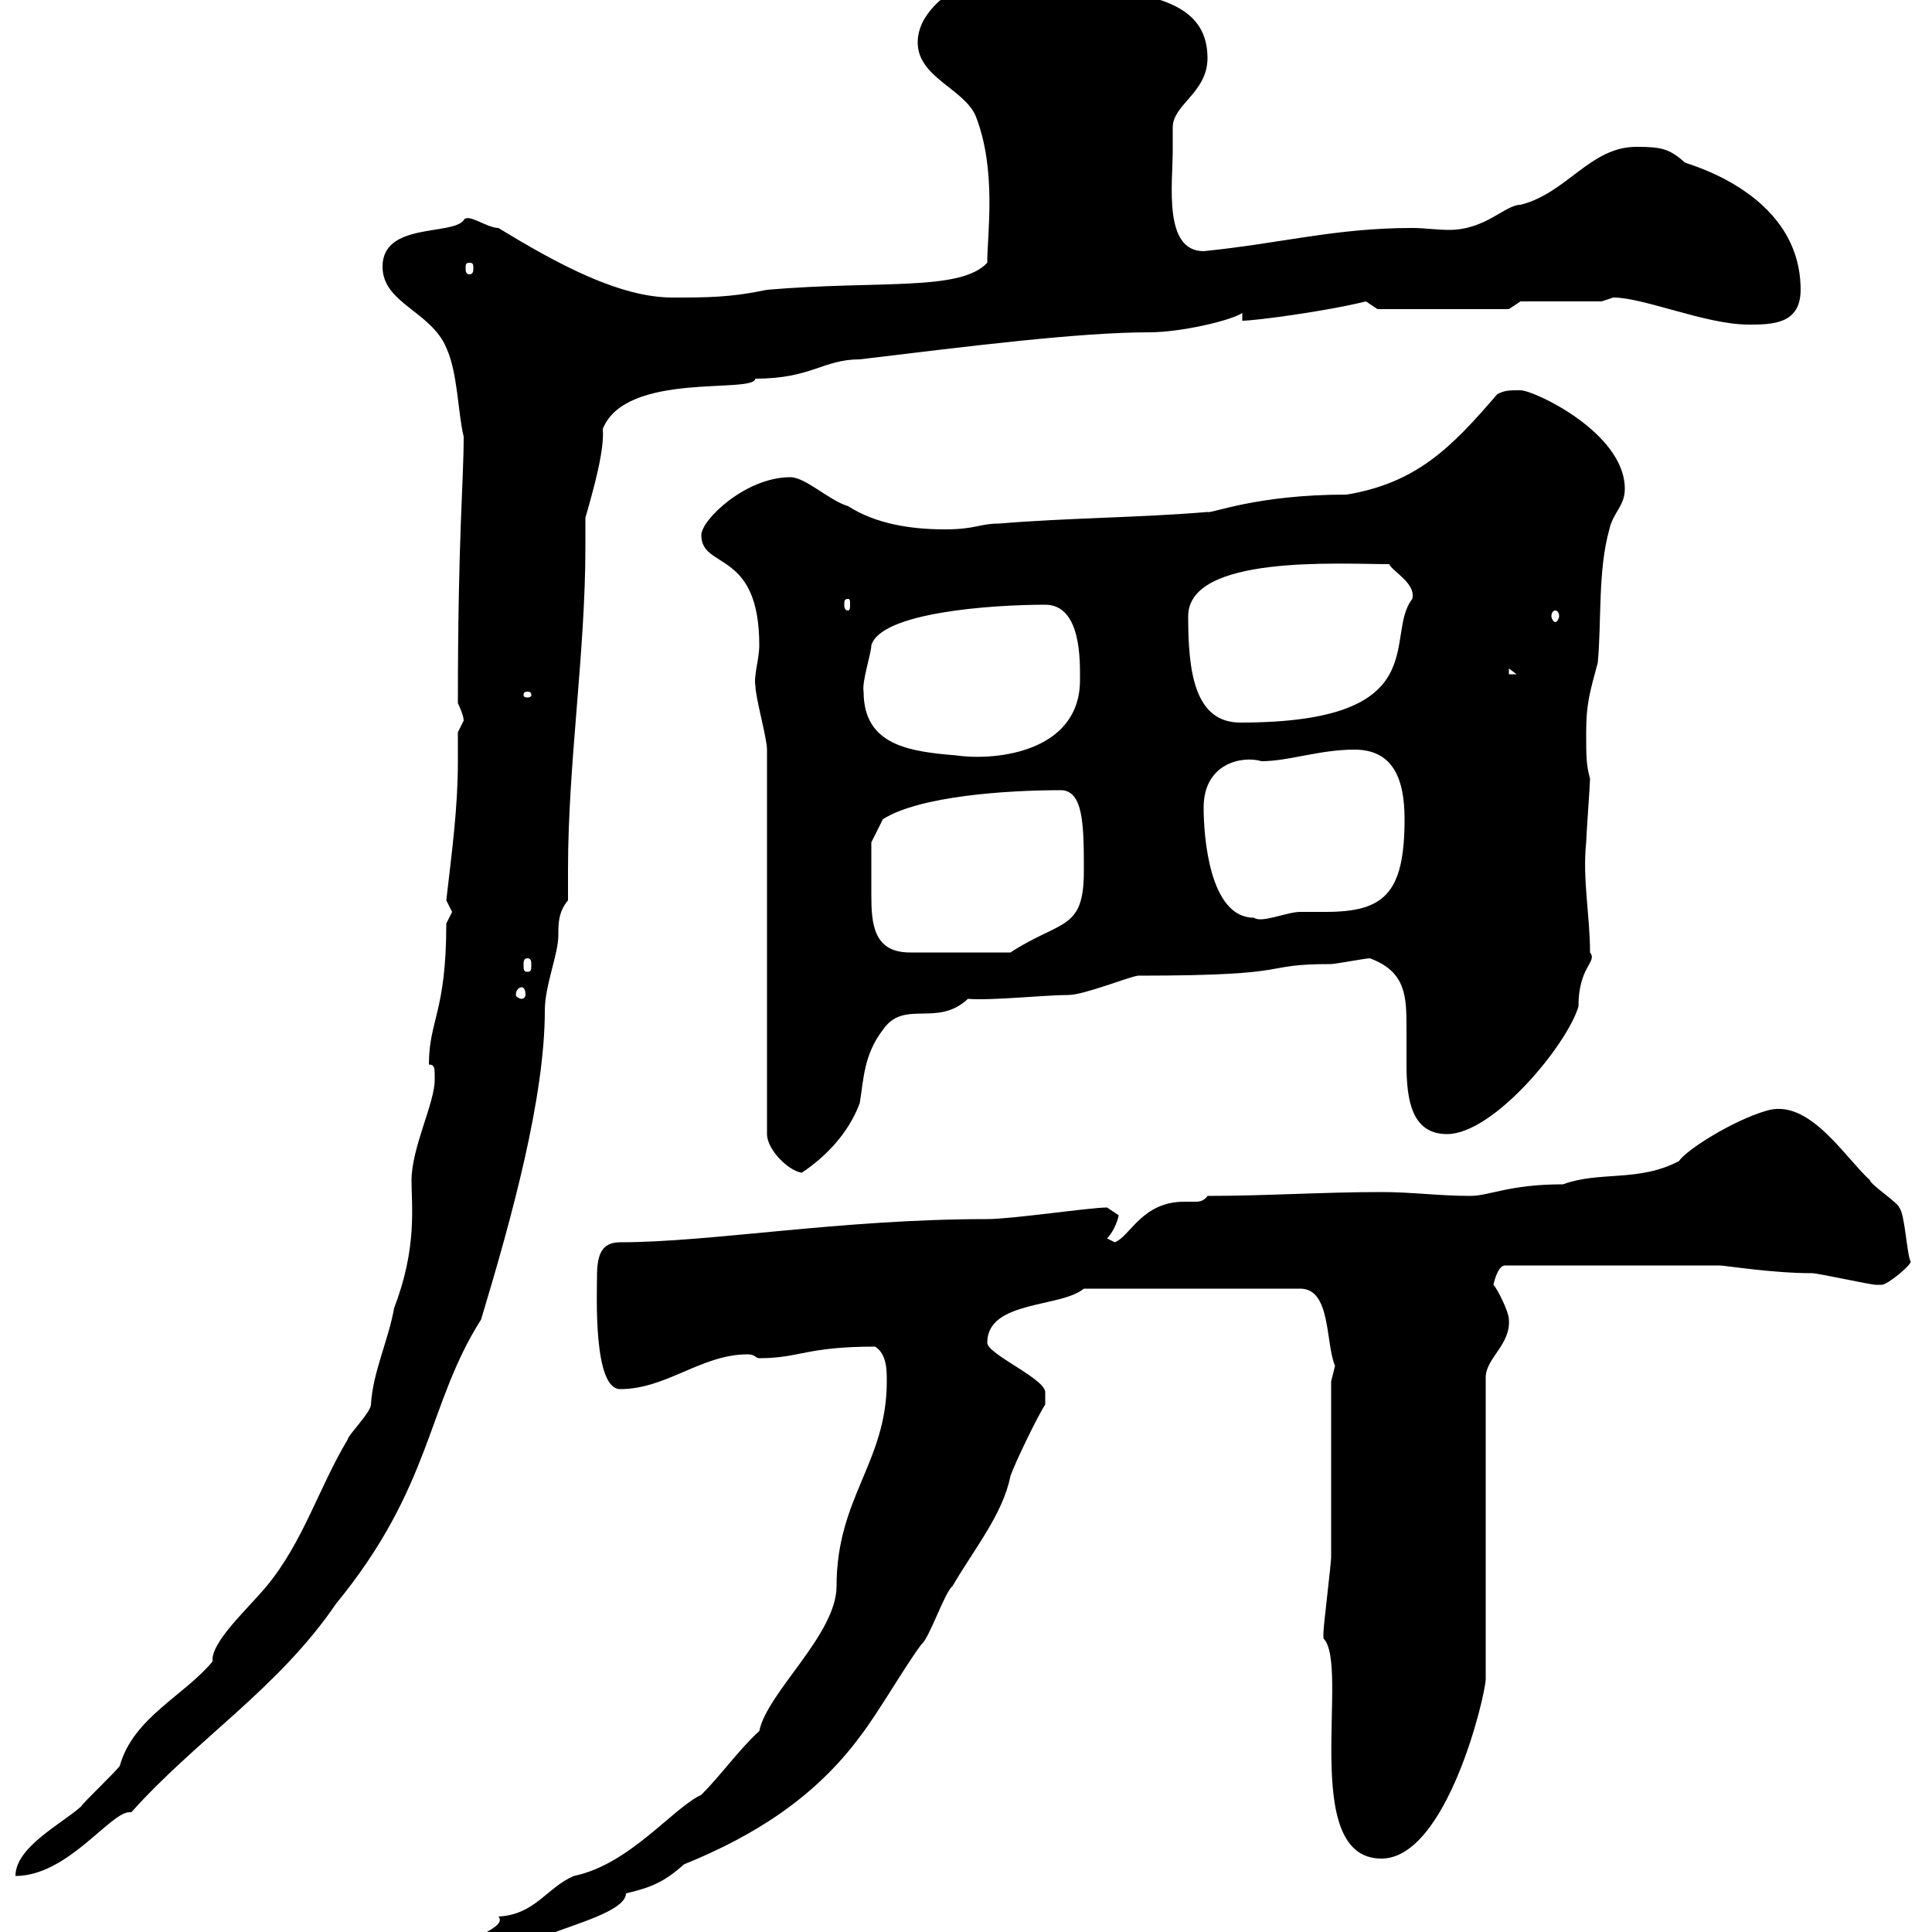 <svg xmlns="http://www.w3.org/2000/svg" xmlns:xlink="http://www.w3.org/1999/xlink" width="300" height="300"><path d="M72 303C72 304.20 72.30 304.20 72.90 304.80C75.30 300.30 81.60 302.70 85.50 300.30C89.10 298.80 97.20 296.70 97.20 294C101.10 293.10 103.20 292.20 106.20 289.50C117.30 285 126.60 279 133.50 269.70C136.50 265.80 140.40 258.90 143.10 255.30C144.30 254.40 146.70 247.20 147.90 246.30C151.20 240.60 155.70 235.20 156.90 229.20C157.50 227.40 161.10 219.90 162.30 218.10L162.30 216.30C162.60 214.20 153.30 210.30 153.30 208.50C153.30 201.90 164.70 203.10 168.30 200.10L201.90 200.10C206.70 200.10 205.80 208.50 207.30 212.10C207.30 212.10 206.70 214.50 206.70 214.50C206.70 218.10 206.70 237.30 206.70 241.80C206.70 242.70 205.50 252.60 205.50 253.50C205.50 253.50 205.50 253.50 205.50 254.40C209.70 258.60 201.60 288.60 214.50 288.60C224.70 288.60 230.70 263.10 230.70 260.70L230.70 213.90C230.70 210.90 234.60 208.80 234.30 204.90C234.30 203.70 232.50 200.10 231.90 199.50C231.90 199.50 232.50 196.50 233.70 196.50L267 196.50C267.90 196.50 275.10 197.70 281.40 197.70C282.30 197.70 290.40 199.50 291.30 199.50C291.30 199.50 291.30 199.50 292.20 199.50C293.10 199.50 296.70 196.50 296.70 195.90C296.10 195 295.80 188.40 294.90 187.50C294.90 186.90 290.40 183.90 290.40 183.30C286.20 179.40 280.80 170.40 274.20 172.50C269.10 174 261.90 178.50 260.70 180.30C254.40 183.60 248.40 181.80 242.70 183.90C234.30 183.90 231.30 185.70 228.30 185.70C223.50 185.70 219.30 185.10 214.50 185.10C205.50 185.10 196.50 185.70 187.50 185.70C186.90 186.60 186 186.60 185.70 186.60C185.10 186.60 184.50 186.60 183.90 186.60C177.30 186.60 175.50 192 173.10 192.90L171.90 192.30C173.10 191.10 173.70 189 173.70 188.70C173.70 188.70 171.90 187.50 171.90 187.50C169.20 187.50 157.20 189.30 153.30 189.30C130.50 189.30 110.40 192.90 96.30 192.90C93.30 192.90 92.70 195 92.70 198.30C92.70 201 92.10 215.70 96.30 215.70C103.50 215.70 108.90 210.30 116.10 210.30C117.30 210.30 117.30 210.90 117.90 210.90C124.20 210.90 125.10 209.10 135.90 209.10C137.70 210.30 137.70 212.70 137.70 214.50C137.70 227.10 129.90 232.50 129.90 246.30C129.90 253.80 119.10 262.80 117.90 268.80C114.90 271.50 111.90 275.70 108.90 278.70C104.40 280.80 97.80 289.50 89.10 291.30C84.90 293.10 83.10 297.30 77.40 297.60C78.90 299.40 72 300.90 72 303ZM67.50 167.10C67.50 167.10 67.50 167.70 67.50 167.70C67.50 171.30 63.90 178.20 63.90 183.30C63.90 187.20 64.80 193.80 61.20 203.10C60.30 208.20 57.90 213 57.60 218.10C57.60 219.30 54 222.90 54 223.50C49.50 231 47.10 239.40 41.40 246.30C38.40 249.90 32.70 255 33 258C28.50 263.40 20.70 266.70 18.60 274.20C18 275.10 13.20 279.60 12.60 280.50C9.60 283.20 2.40 286.80 2.40 291.30C10.50 291.30 17.10 281.40 20.10 281.40C20.10 281.40 20.40 281.40 20.40 281.40C30.60 270 43.20 262.20 52.20 249C67.20 230.70 66.30 218.10 74.70 204.90C79.50 189 84.60 170.40 84.60 156.90C84.60 153 86.70 148.20 86.70 145.20C86.70 143.40 86.70 141.60 88.20 139.80C88.20 138.30 88.20 136.80 88.20 135C88.20 118.50 90.90 101.40 90.90 84.90C90.90 83.40 90.90 81.60 90.90 80.40C92.10 76.20 93.90 69.90 93.60 66.60C97.20 57.60 117 61.20 117.30 58.80C126 58.80 127.80 55.80 133.50 55.80C150.90 53.70 167.70 51.60 178.50 51.60C183.30 51.60 191.10 49.80 192.90 48.60L192.90 49.80C195 49.80 206.10 48.30 212.10 46.80C212.10 46.80 213.90 48 213.90 48L234.30 48L236.10 46.80L248.70 46.80C248.70 46.80 250.50 46.20 250.50 46.20C255.30 46.20 264.90 50.40 271.50 50.40C275.10 50.40 279.60 50.40 279.60 45C279.60 29.40 260.70 25.20 261.60 25.20C259.20 23.10 258 22.80 254.10 22.80C246.90 22.80 243.30 30 236.10 31.80C233.70 31.80 230.70 35.70 225 35.70C223.20 35.70 221.10 35.40 219.30 35.40C207.30 35.40 198.90 37.80 186.90 39C180.60 39 182.10 28.50 182.10 23.40C182.10 22.80 182.10 19.80 182.10 19.80C182.10 16.20 187.50 14.40 187.50 9C187.50-0.60 176.70-0.60 169.50-2.40C168.30-2.40 162.30-5.40 161.10-5.40C158.40-6.90 142.50-1.80 142.50 6.60C142.50 12 149.70 13.80 151.50 18C154.80 26.40 153.30 36.30 153.30 40.80C149.10 45.30 136.50 43.50 119.10 45C113.40 46.20 109.80 46.20 104.40 46.20C96.30 46.20 86.70 41.10 77.40 35.40C75.60 35.40 72.60 33 72 34.20C70.20 36.60 59.40 34.50 59.40 41.40C59.40 47.10 66.90 48.30 69.30 54C71.10 57.90 71.10 64.20 72 67.80C72 75 71.10 83.10 71.10 109.20C71.10 109.20 72 111 72 111.90C72 111.90 71.10 113.70 71.10 113.70C71.10 115.20 71.10 116.70 71.10 118.20C71.10 125.40 70.20 132 69.30 139.80C69.30 139.80 70.20 141.60 70.20 141.60C70.20 141.60 69.30 143.40 69.30 143.40C69.30 157.20 66.60 158.40 66.60 165.30C67.50 165.30 67.50 165.90 67.50 167.10ZM119.10 116.40L119.10 176.10C119.10 178.50 122.40 181.80 124.50 182.10C128.10 179.70 131.70 176.10 133.50 171.30C134.10 167.70 134.10 163.80 137.10 159.90C140.40 155.10 145.50 159.60 150.30 155.10C153.90 155.40 162.30 154.50 165.90 154.50C168.30 154.50 174.90 151.80 176.70 151.50C202.50 151.50 195 149.70 206.70 149.70C207.30 149.70 212.10 148.80 212.70 148.80C218.40 150.90 218.40 154.80 218.40 159.90C218.40 161.70 218.40 163.50 218.40 165.30C218.40 171 219.30 176.10 224.70 176.10C231.90 176.10 243.30 162.30 245.10 156.30C245.10 150 248.10 149.40 246.90 147.90C246.90 142.20 245.70 136.50 246.30 130.80C246.30 129.90 246.90 121.80 246.90 120.90C246.30 118.80 246.30 117.30 246.30 113.70C246.30 109.20 246.90 107.40 248.10 102.90C248.70 96.60 248.10 88.50 249.90 82.20C250.50 79.50 252.30 78.60 252.30 75.90C252.30 67.20 238.20 60.60 236.10 60.60C234.30 60.60 233.70 60.60 232.50 61.20C225.30 69.60 219.90 75 209.10 76.80C195 76.80 188.10 79.80 187.50 79.50C176.70 80.40 165.90 80.40 155.10 81.30C152.10 81.30 151.50 82.20 146.70 82.20C141.30 82.20 135.90 81.30 131.70 78.60C128.70 77.70 125.10 74.10 122.70 74.10C115.80 74.10 108.90 80.70 108.90 83.10C108.90 88.50 117.90 85.20 117.90 100.20C117.90 102.30 117 105 117.30 106.50C117.30 108.30 119.10 114.60 119.10 116.40ZM81 153.30C81.30 153.30 81.60 153.60 81.60 154.50C81.60 154.80 81.30 155.10 81 155.10C80.70 155.10 80.10 154.80 80.10 154.50C80.10 153.60 80.70 153.30 81 153.30ZM81.90 148.80C82.50 148.80 82.50 149.40 82.50 149.70C82.50 150.60 82.50 150.90 81.90 150.90C81.30 150.90 81.30 150.60 81.30 149.70C81.30 149.40 81.30 148.80 81.90 148.80ZM135.30 135.30C135.30 134.40 135.30 130.80 135.30 130.80L137.10 127.20C142.80 123.60 156.30 122.70 164.70 122.70C168.30 122.70 168.30 128.40 168.30 135.30C168.30 144.60 164.70 142.80 156.90 147.90L141.30 147.90C135.60 147.90 135.30 143.40 135.30 138.90C135.30 137.40 135.30 136.50 135.30 135.30ZM186.90 125.40C186.90 118.50 192.90 117.30 195.90 118.20C200.10 118.20 204.90 116.40 210.30 116.40C216.30 116.40 218.10 120.90 218.10 127.20C218.10 138.90 214.80 141.60 205.80 141.60C204.30 141.60 203.10 141.60 201.90 141.60C199.80 141.60 195.90 143.40 194.70 142.50C187.80 142.50 186.90 129.90 186.90 125.40ZM134.10 107.40C133.80 105.90 135.30 101.40 135.30 100.20C136.80 95.10 153.90 93.90 162.30 93.90C168 93.90 167.70 102.90 167.70 105.60C167.70 116.70 154.80 118.20 148.50 117.30C141.30 116.70 134.10 115.80 134.10 107.40ZM184.50 95.70C184.50 86.10 207.90 87.60 215.70 87.60C216.30 88.80 219.90 90.60 219.30 93C214.80 98.70 223.20 112.20 192.60 112.20C185.40 112.20 184.50 104.10 184.50 95.70ZM81.90 107.40C82.50 107.40 82.50 107.70 82.50 108C82.50 108 82.50 108.30 81.90 108.30C81.30 108.30 81.30 108 81.30 108C81.30 107.70 81.30 107.40 81.90 107.40ZM234.30 103.80L235.50 104.70L234.30 104.70ZM241.50 94.80C241.80 94.80 242.10 95.10 242.10 95.70C242.10 96 241.80 96.60 241.50 96.60C241.20 96.60 240.90 96 240.90 95.70C240.90 95.10 241.20 94.80 241.50 94.80ZM131.70 93C132 93 132 93.30 132 93.90C132 94.20 132 94.80 131.70 94.80C131.10 94.80 131.10 94.20 131.10 93.90C131.10 93.30 131.10 93 131.70 93ZM72.90 40.80C73.50 40.80 73.50 41.10 73.50 41.70C73.50 42 73.50 42.60 72.90 42.60C72.30 42.60 72.30 42 72.30 41.70C72.30 41.10 72.30 40.80 72.90 40.80Z"/></svg>